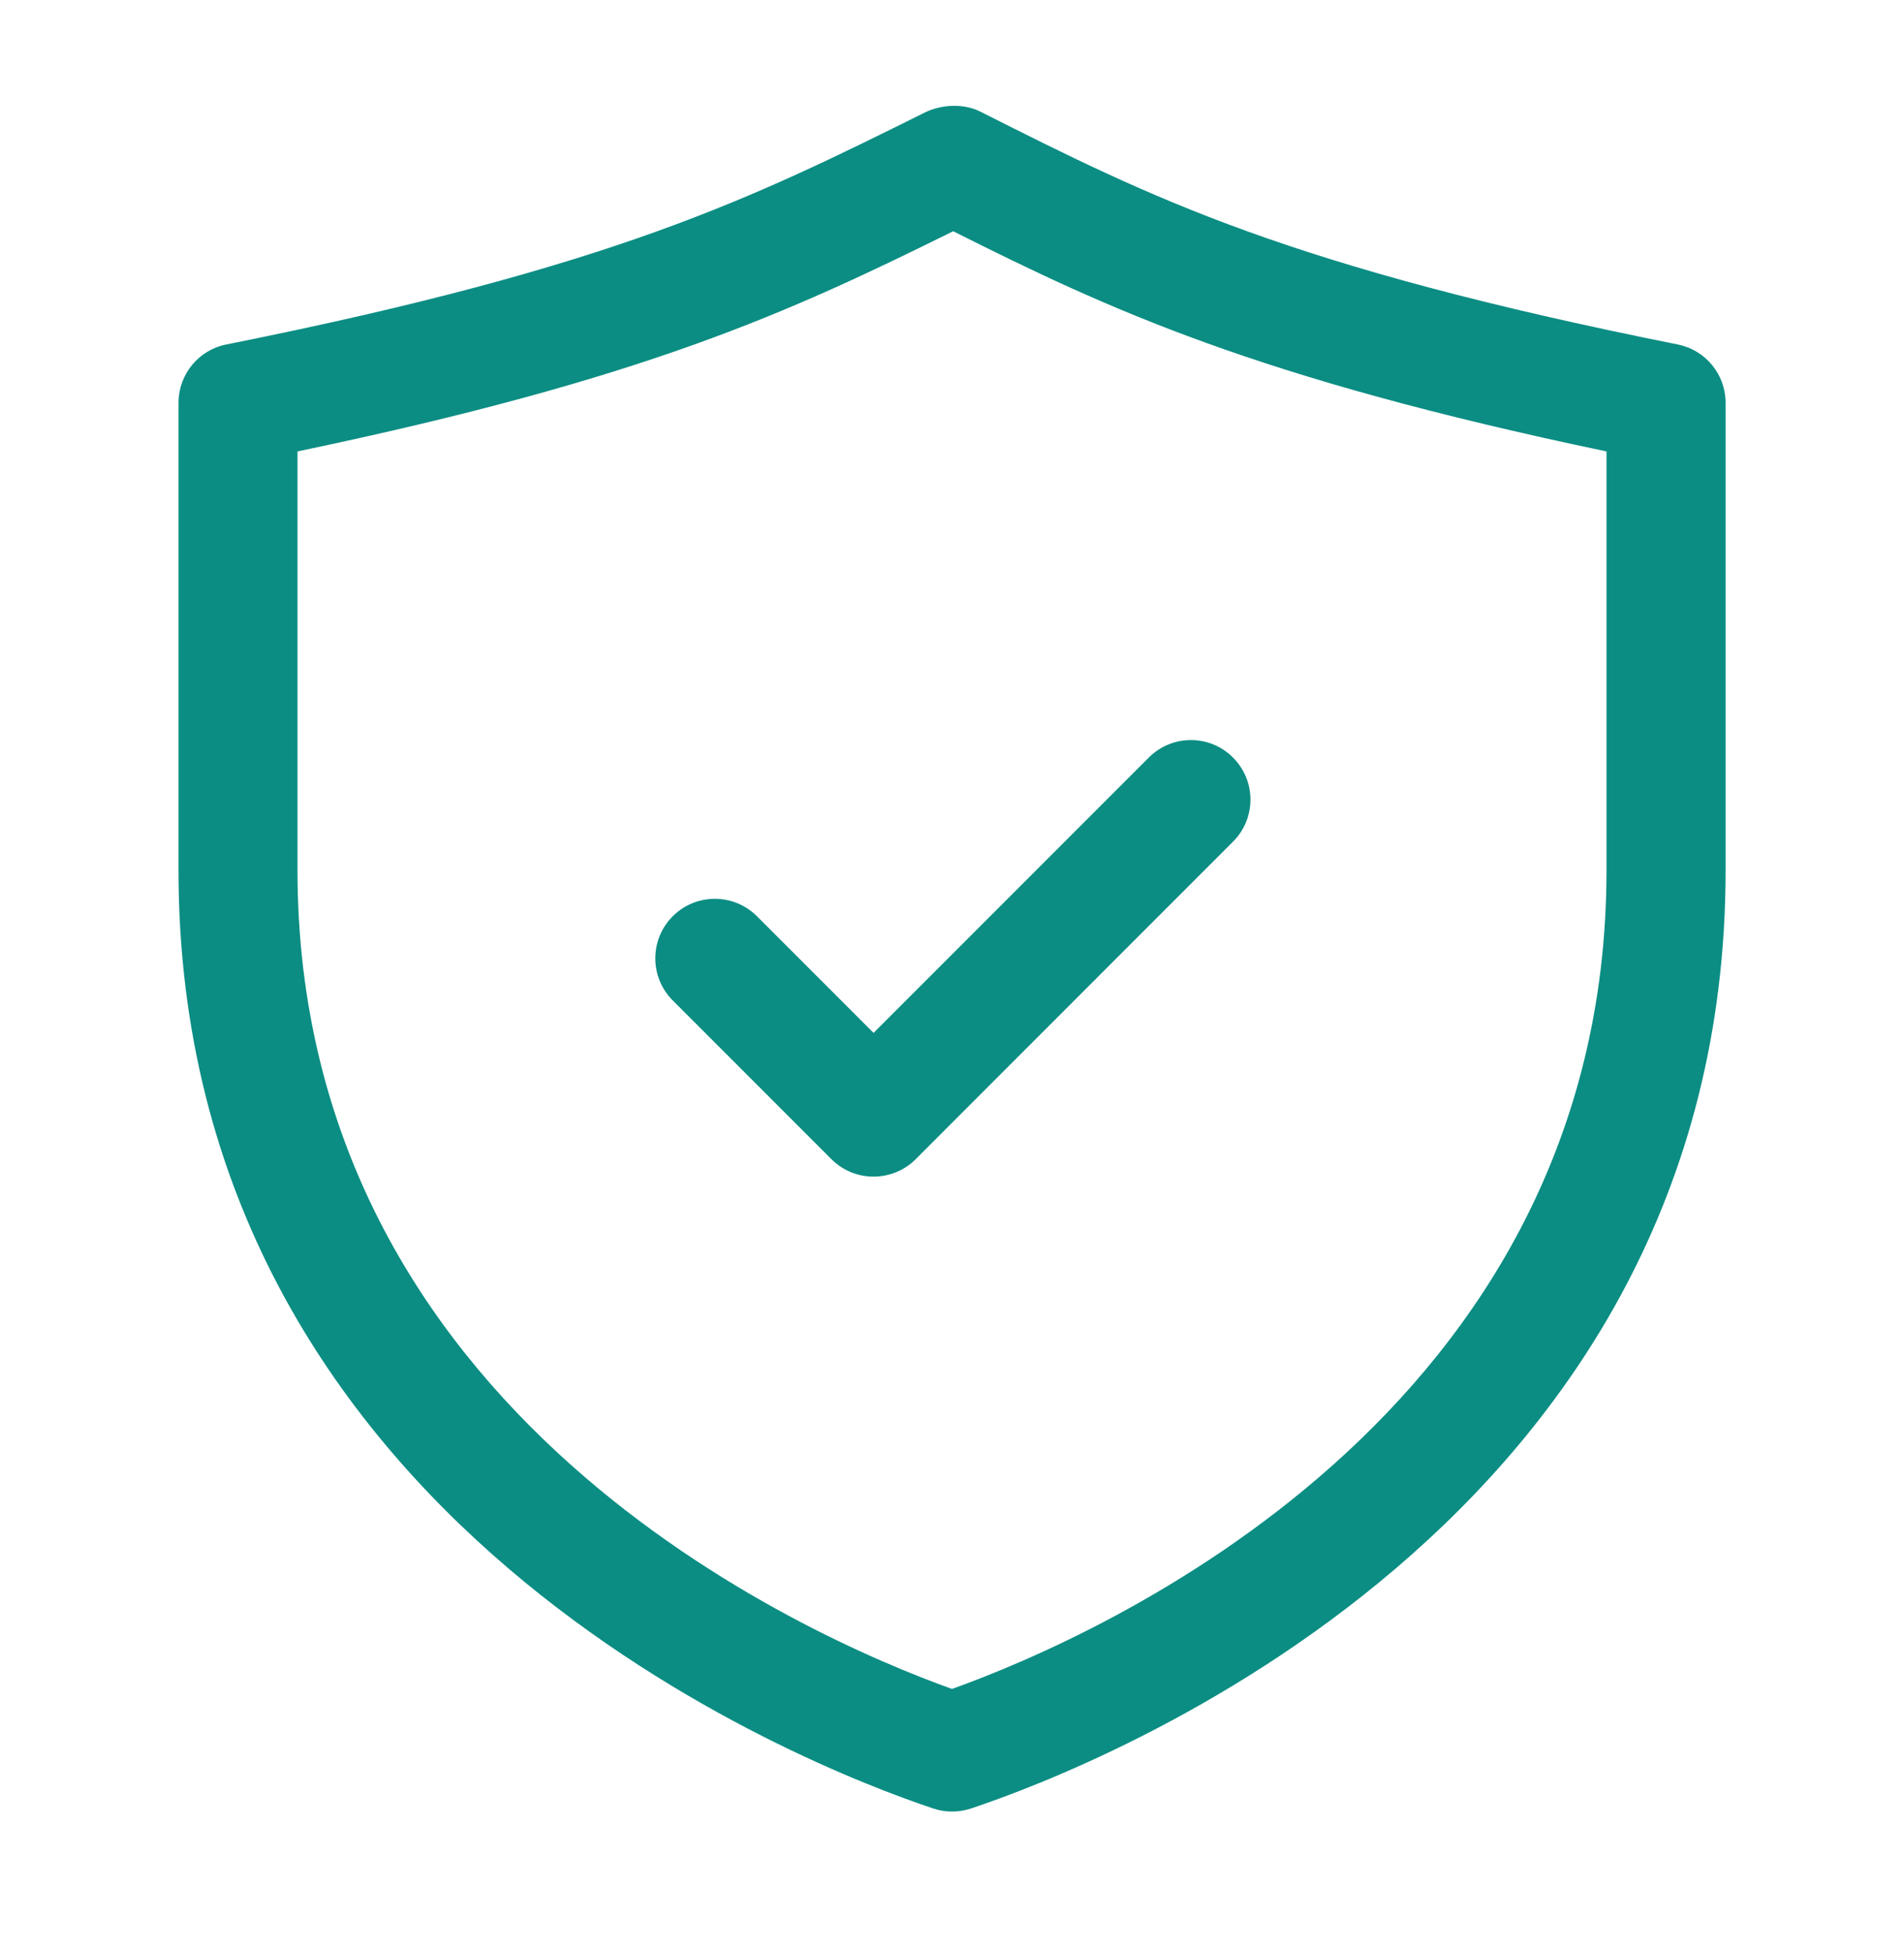 <svg width="40" height="41" viewBox="0 0 40 41" fill="none" xmlns="http://www.w3.org/2000/svg">
<path d="M20 38.043C19.867 38.043 19.733 38.021 19.605 37.978C16.957 37.094 3.75 31.996 3.75 18.273V8.459C3.75 7.864 4.17 7.349 4.755 7.234C12.888 5.608 15.772 4.178 19.423 2.366C19.775 2.191 20.242 2.168 20.593 2.343C24.195 4.158 27.04 5.593 35.247 7.234C35.832 7.351 36.252 7.864 36.252 8.459V18.274C36.252 31.998 23.045 37.096 20.397 37.979C20.267 38.021 20.133 38.043 20 38.043ZM6.25 9.48V18.273C6.25 29.714 16.947 34.373 20 35.468C23.053 34.373 33.75 29.713 33.75 18.273V9.48C26.382 7.938 23.283 6.491 20.025 4.856C16.563 6.568 13.558 7.953 6.25 9.48ZM19.237 24.343L25.903 17.676C26.392 17.188 26.392 16.396 25.903 15.908C25.415 15.419 24.623 15.419 24.135 15.908L18.352 21.691L15.902 19.241C15.413 18.753 14.622 18.753 14.133 19.241C13.645 19.73 13.645 20.521 14.133 21.009L17.467 24.343C17.71 24.586 18.03 24.709 18.35 24.709C18.67 24.709 18.993 24.588 19.237 24.343Z" fill="#0B8D83"/>
</svg>

